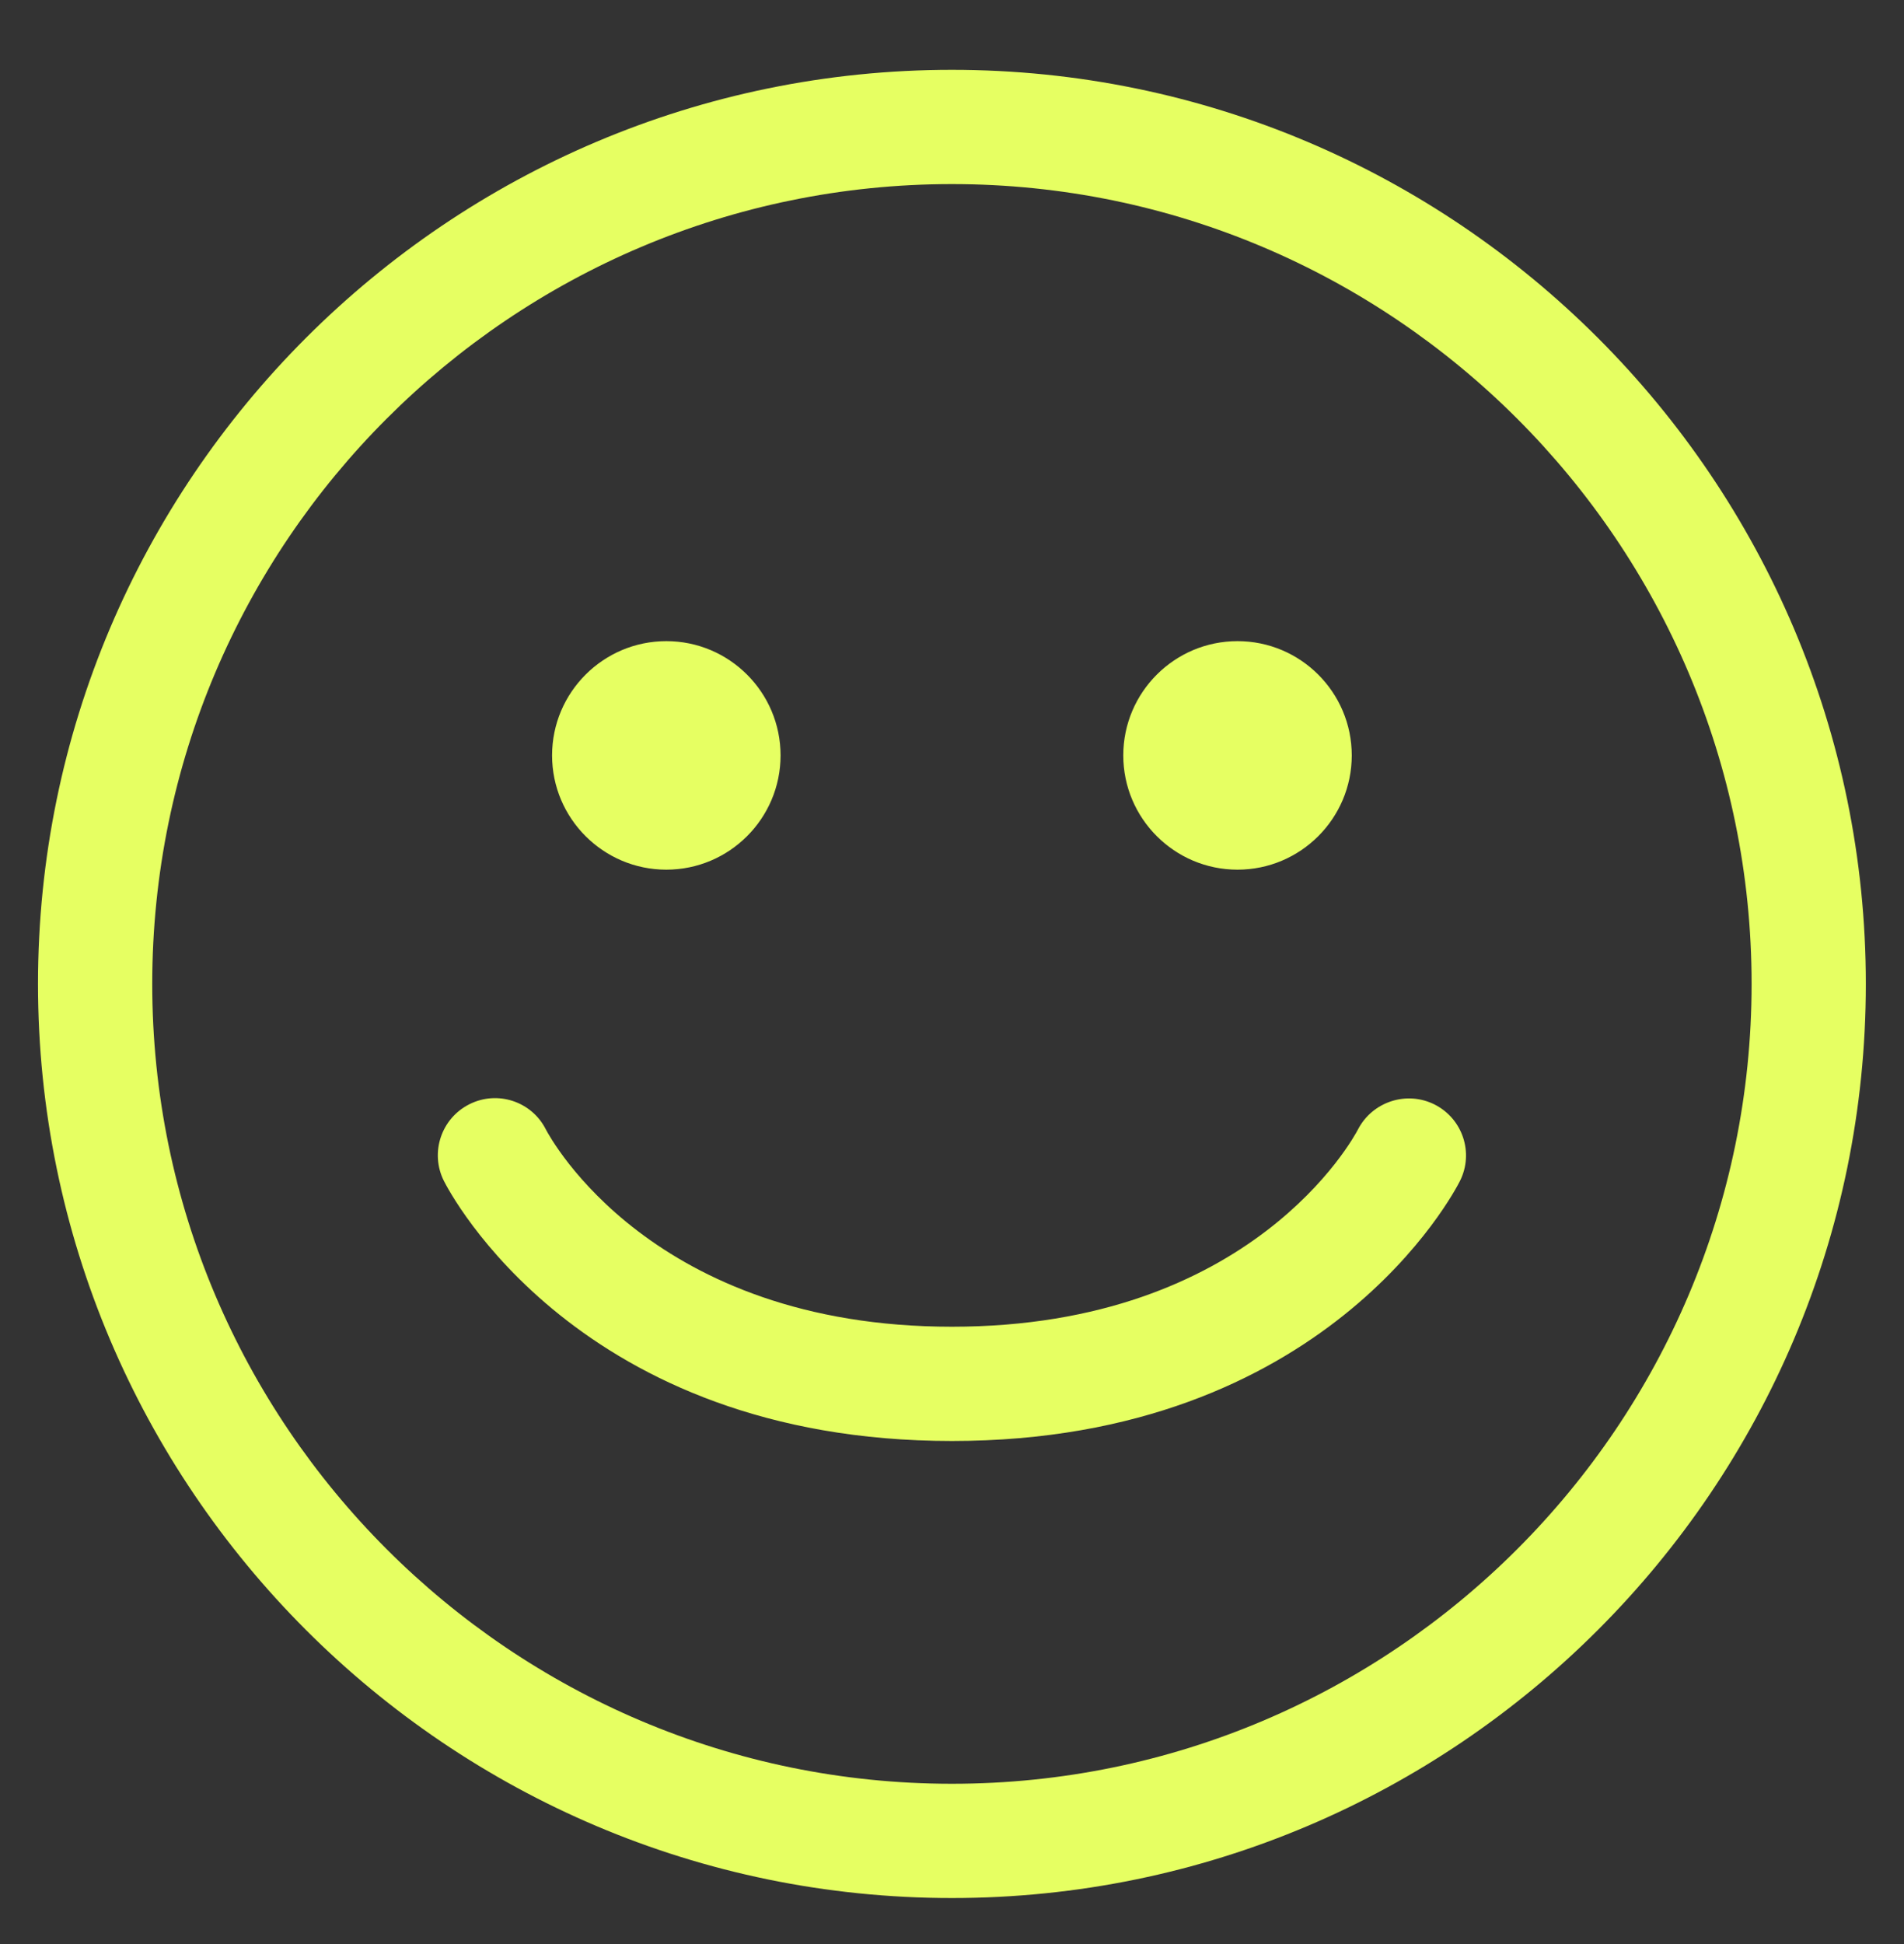 <svg width="48" height="49" viewBox="0 0 48 49" fill="none" xmlns="http://www.w3.org/2000/svg">
<rect x="0" y="0" width="48" height="49" fill="#333333" stroke="none"/>
<path d="M23.998 47.84C11.294 47.84 0.958 37.504 0.958 24.8C0.958 12.096 11.294 1.76 23.998 1.76C36.703 1.76 47.038 12.096 47.038 24.8C47.038 37.504 36.703 47.84 23.998 47.84ZM23.998 4.64C12.882 4.64 3.838 13.683 3.838 24.8C3.838 35.916 12.882 44.96 23.998 44.96C35.115 44.96 44.158 35.916 44.158 24.8C44.158 13.683 35.115 4.64 23.998 4.64ZM36.807 29.764C37.16 29.056 36.874 28.2 36.17 27.841C35.464 27.484 34.6 27.765 34.235 28.467C34.13 28.669 31.572 33.44 23.998 33.44C16.443 33.44 13.88 28.693 13.762 28.469C13.406 27.761 12.542 27.475 11.834 27.832C11.123 28.188 10.834 29.053 11.19 29.764C11.325 30.032 14.576 36.32 23.998 36.32C33.42 36.32 36.672 30.032 36.807 29.764ZM31.198 21.92C29.61 21.92 28.318 20.628 28.318 19.04C28.318 17.451 29.61 16.16 31.198 16.16C32.787 16.16 34.078 17.451 34.078 19.04C34.078 20.628 32.787 21.92 31.198 21.92ZM16.798 21.92C15.21 21.92 13.918 20.628 13.918 19.04C13.918 17.451 15.21 16.16 16.798 16.16C18.387 16.16 19.678 17.451 19.678 19.04C19.678 20.628 18.387 21.92 16.798 21.92Z" fill="#E6FF62"/>
</svg>
